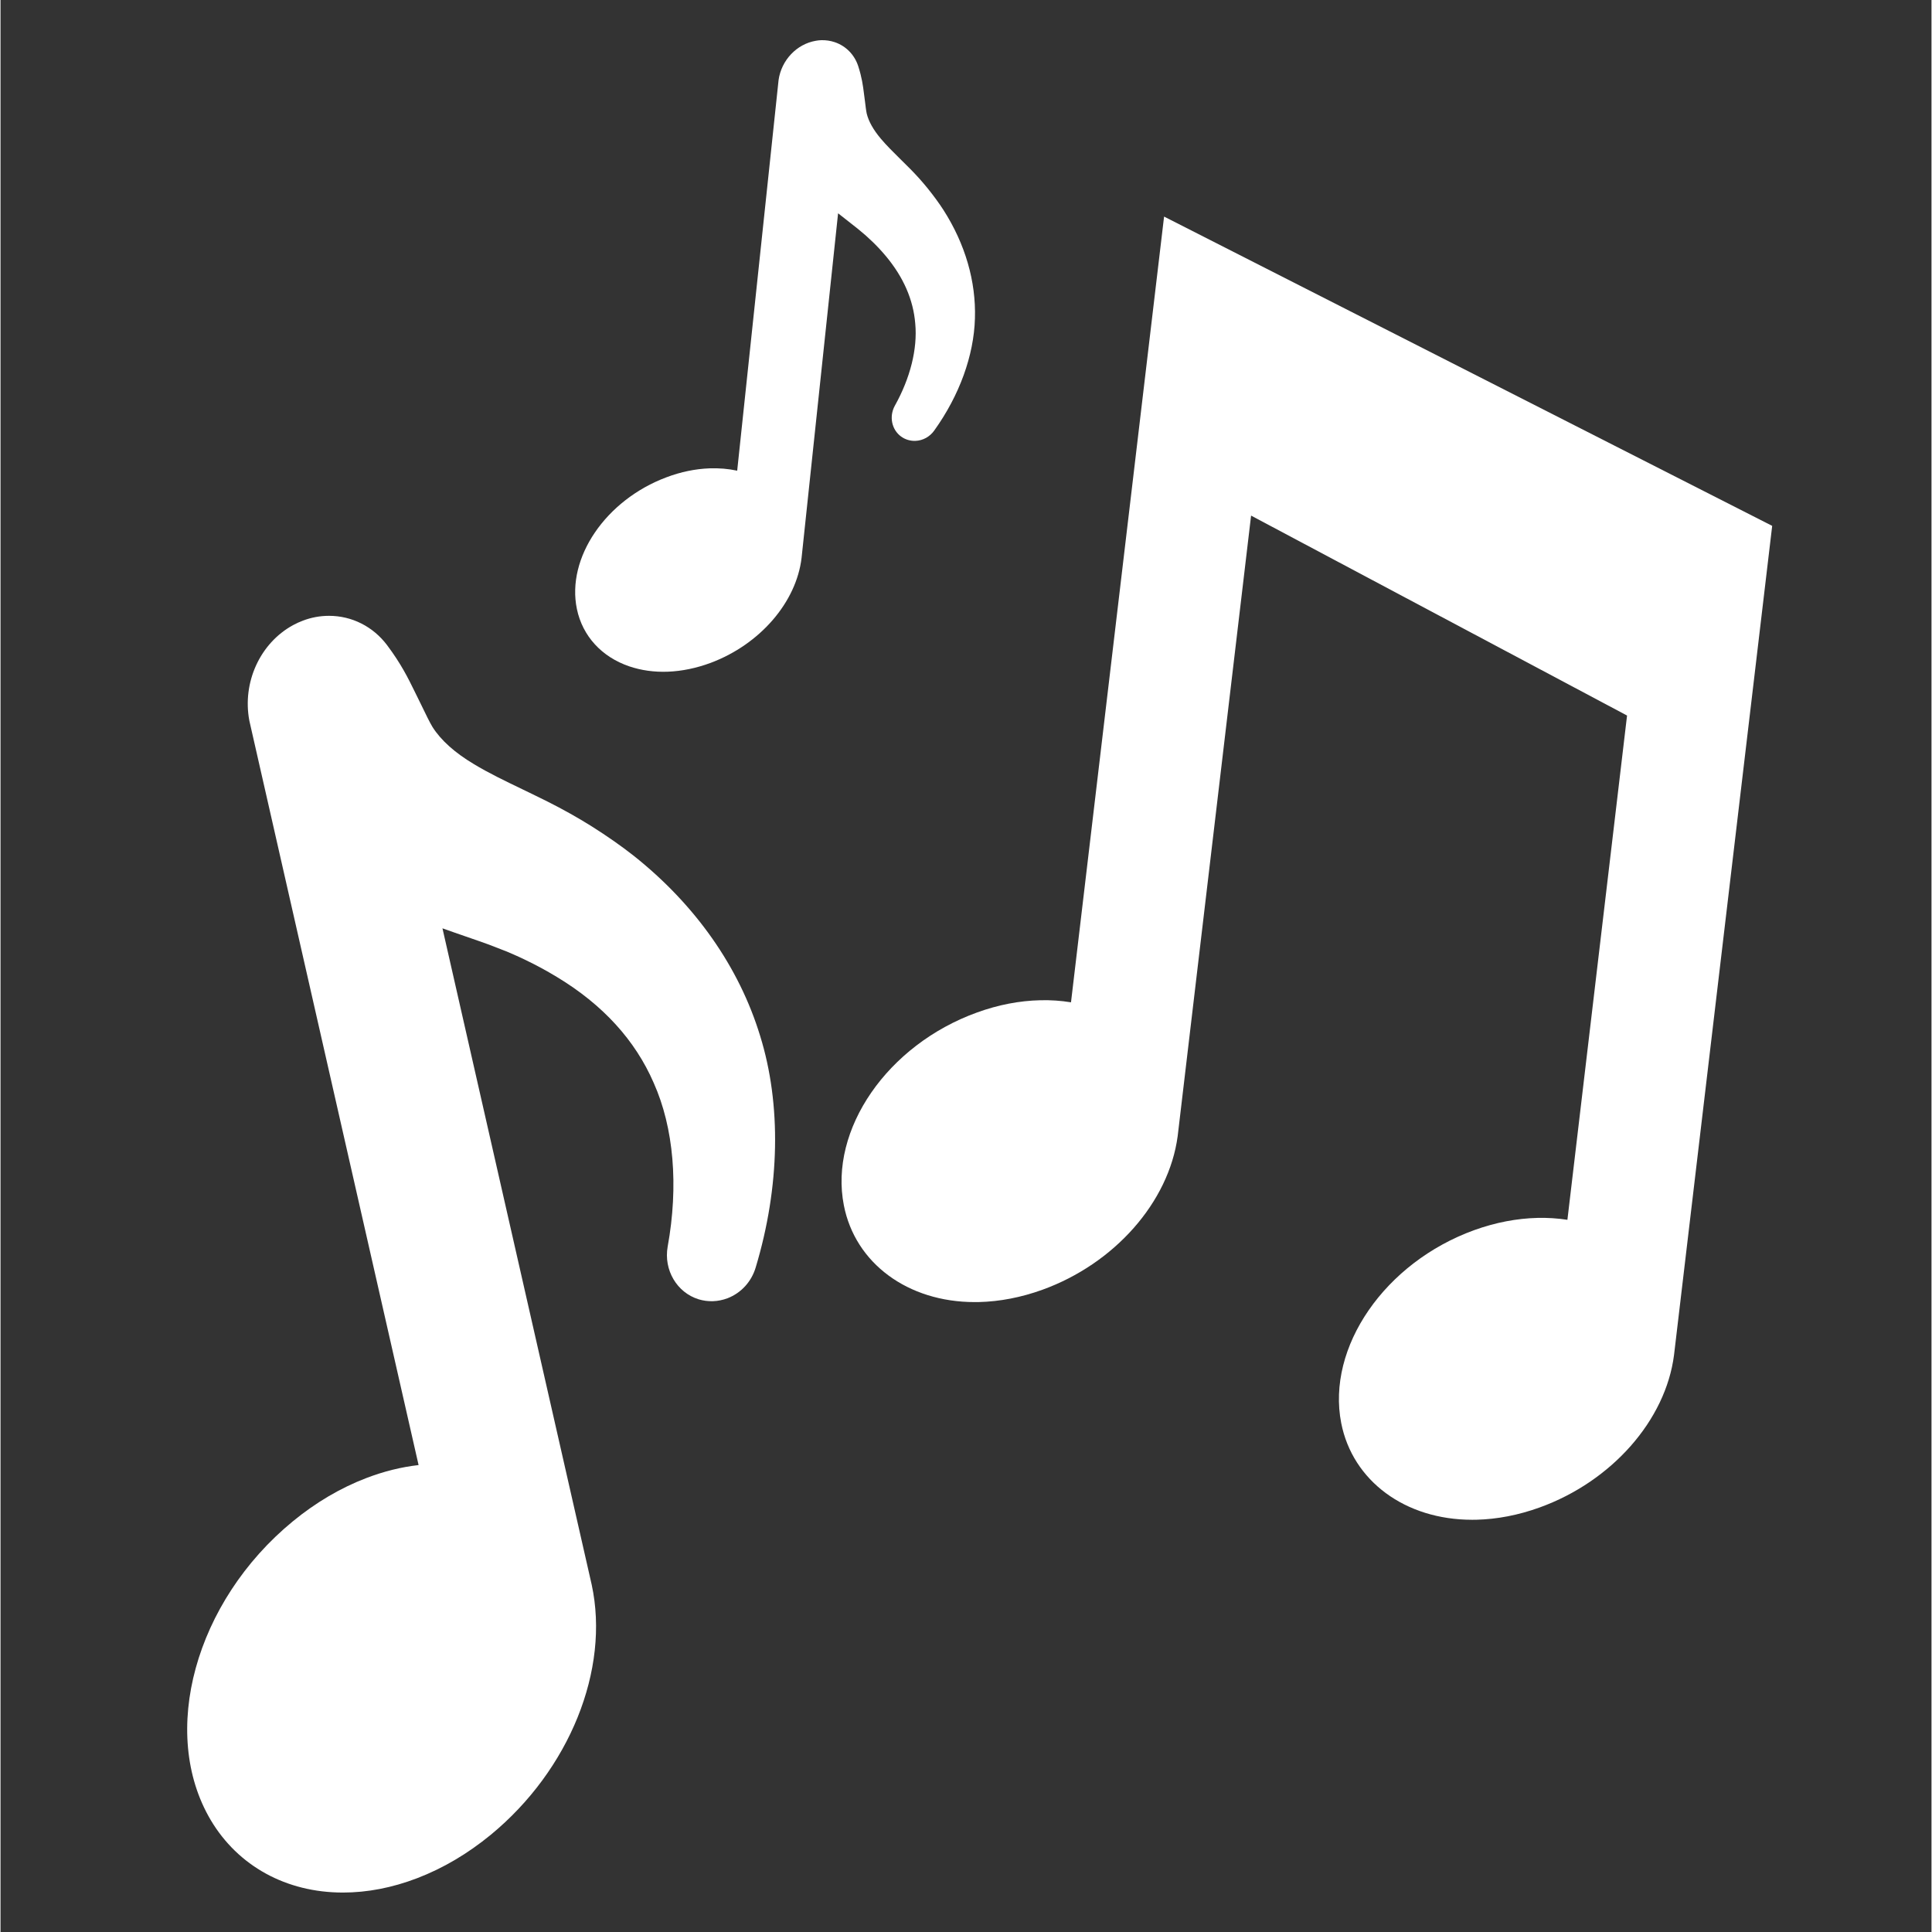 <svg version="1.0" preserveAspectRatio="xMidYMid meet" height="300" viewBox="0 0 224.88 225" zoomAndPan="magnify" width="300" xmlns:xlink="http://www.w3.org/1999/xlink" xmlns="http://www.w3.org/2000/svg"><rect x="0" y="0" width="224.88" height="225" fill="#333333" stroke="none"/><defs><clipPath id="e5b8c38e18"><path clip-rule="nonzero" d="M 97 25 L 206.633 25 L 206.633 177 L 97 177 Z M 97 25"></path></clipPath><clipPath id="6846c05bf7"><path clip-rule="nonzero" d="M 21 71 L 91 71 L 91 220.984 L 21 220.984 Z M 21 71"></path></clipPath><clipPath id="14570045ba"><path clip-rule="nonzero" d="M 66 4.348 L 114 4.348 L 114 79 L 66 79 Z M 66 4.348"></path></clipPath></defs><g clip-path="url(#e5b8c38e18)"><path fill-rule="nonzero" fill-opacity="1" d="M 135.508 25.223 L 124.668 116.73 C 123.508 116.539 122.32 116.457 121.082 116.488 C 118.656 116.543 116.176 117.023 113.723 117.914 C 103.289 121.68 96.48 131.547 98.215 140.371 C 99.531 147.113 105.66 151.641 113.457 151.641 C 113.621 151.641 113.789 151.641 113.945 151.637 C 116.379 151.578 118.859 151.098 121.32 150.211 C 129.727 147.176 136.059 140.012 137.09 132.324 L 145.641 60.047 L 189.426 83.332 L 182.48 142.059 C 181.352 141.883 180.156 141.809 179.004 141.836 C 176.578 141.895 174.102 142.371 171.645 143.254 C 161.223 147.023 154.41 156.891 156.137 165.727 C 157.461 172.469 163.586 176.992 171.383 176.992 C 171.543 176.992 171.707 176.988 171.871 176.988 C 174.305 176.93 176.785 176.449 179.246 175.559 C 187.641 172.527 193.93 165.402 194.898 157.793 L 206.328 61.242 L 135.508 25.223" fill="#ffffff"></path></g><g clip-path="url(#6846c05bf7)"><path fill-rule="nonzero" fill-opacity="1" d="M 73.754 99.672 C 72.27 98.504 70.664 97.383 68.84 96.23 C 68.016 95.715 67.18 95.219 66.371 94.766 C 65.418 94.227 64.555 93.781 63.754 93.375 C 62.75 92.871 61.758 92.395 60.785 91.922 C 58.734 90.934 56.801 90.004 55.129 88.988 C 52.914 87.668 51.297 86.219 50.316 84.676 C 50.035 84.234 49.441 83.012 48.969 82.031 L 48.191 80.449 C 47.469 78.977 46.652 77.312 45.016 75.129 C 43.379 72.961 40.914 71.719 38.258 71.719 C 37.211 71.719 36.176 71.91 35.203 72.285 C 34.824 72.426 34.449 72.598 34.074 72.801 C 30.23 74.895 28.133 79.473 28.98 83.938 L 48.688 170.621 C 46.668 170.848 44.625 171.359 42.59 172.137 C 39.586 173.289 36.707 174.984 34.031 177.184 C 22.664 186.523 18.465 201.797 24.48 211.961 C 27.664 217.324 33.277 220.406 39.879 220.406 C 42.719 220.406 45.621 219.844 48.512 218.738 C 51.523 217.586 54.41 215.883 57.094 213.68 C 66.258 206.133 70.988 194.445 68.848 184.551 L 51.469 108.113 C 52.387 108.445 53.285 108.75 54.172 109.059 C 55.109 109.383 56.027 109.699 56.844 109.996 L 58.988 110.828 C 59.812 111.18 60.445 111.461 61 111.73 C 62.309 112.352 63.586 113.043 64.812 113.789 C 70.133 117 73.91 121.133 76.07 126.113 C 78.406 131.336 78.984 138.098 77.695 145.191 C 77.219 147.898 78.766 150.531 81.301 151.316 C 82.387 151.645 83.555 151.613 84.664 151.195 C 86.262 150.578 87.461 149.258 87.953 147.59 C 90.773 138.223 90.953 128.637 88.461 120.625 C 86.012 112.613 80.93 105.375 73.754 99.672" fill="#ffffff"></path></g><g clip-path="url(#14570045ba)"><path fill-rule="nonzero" fill-opacity="1" d="M 109.801 24.434 C 109.27 23.617 108.676 22.805 107.98 21.941 C 107.664 21.555 107.34 21.172 107.02 20.812 C 106.645 20.395 106.301 20.035 105.977 19.703 C 105.574 19.293 105.168 18.895 104.773 18.508 C 103.941 17.684 103.152 16.906 102.504 16.133 C 101.652 15.117 101.102 14.145 100.879 13.23 C 100.816 12.969 100.73 12.277 100.664 11.719 L 100.547 10.82 C 100.441 9.984 100.32 9.035 99.887 7.699 C 99.453 6.371 98.457 5.355 97.16 4.914 C 96.652 4.742 96.117 4.664 95.578 4.68 C 95.371 4.688 95.16 4.707 94.945 4.75 C 92.723 5.129 90.941 7.008 90.613 9.32 L 85.793 54.816 C 84.77 54.594 83.691 54.504 82.57 54.543 C 80.914 54.605 79.23 54.953 77.562 55.582 C 70.469 58.234 65.887 64.977 67.125 70.926 C 67.781 74.07 70.004 76.504 73.223 77.602 C 74.602 78.07 76.109 78.285 77.703 78.227 C 79.359 78.164 81.051 77.812 82.727 77.188 C 88.445 75.039 92.688 70.137 93.293 64.953 L 97.543 24.84 C 97.934 25.152 98.32 25.453 98.703 25.75 C 99.105 26.062 99.5 26.367 99.848 26.652 L 100.754 27.414 C 101.098 27.723 101.355 27.961 101.582 28.184 C 102.121 28.703 102.625 29.25 103.102 29.82 C 105.152 32.27 106.309 34.91 106.531 37.699 C 106.801 40.629 105.957 44.02 104.148 47.258 C 103.469 48.5 103.781 50.039 104.883 50.84 C 105.359 51.184 105.938 51.363 106.547 51.344 C 107.426 51.309 108.23 50.863 108.746 50.133 C 111.68 46.039 113.359 41.402 113.48 37.086 C 113.617 32.773 112.348 28.406 109.801 24.434" fill="#ffffff"></path></g></svg>